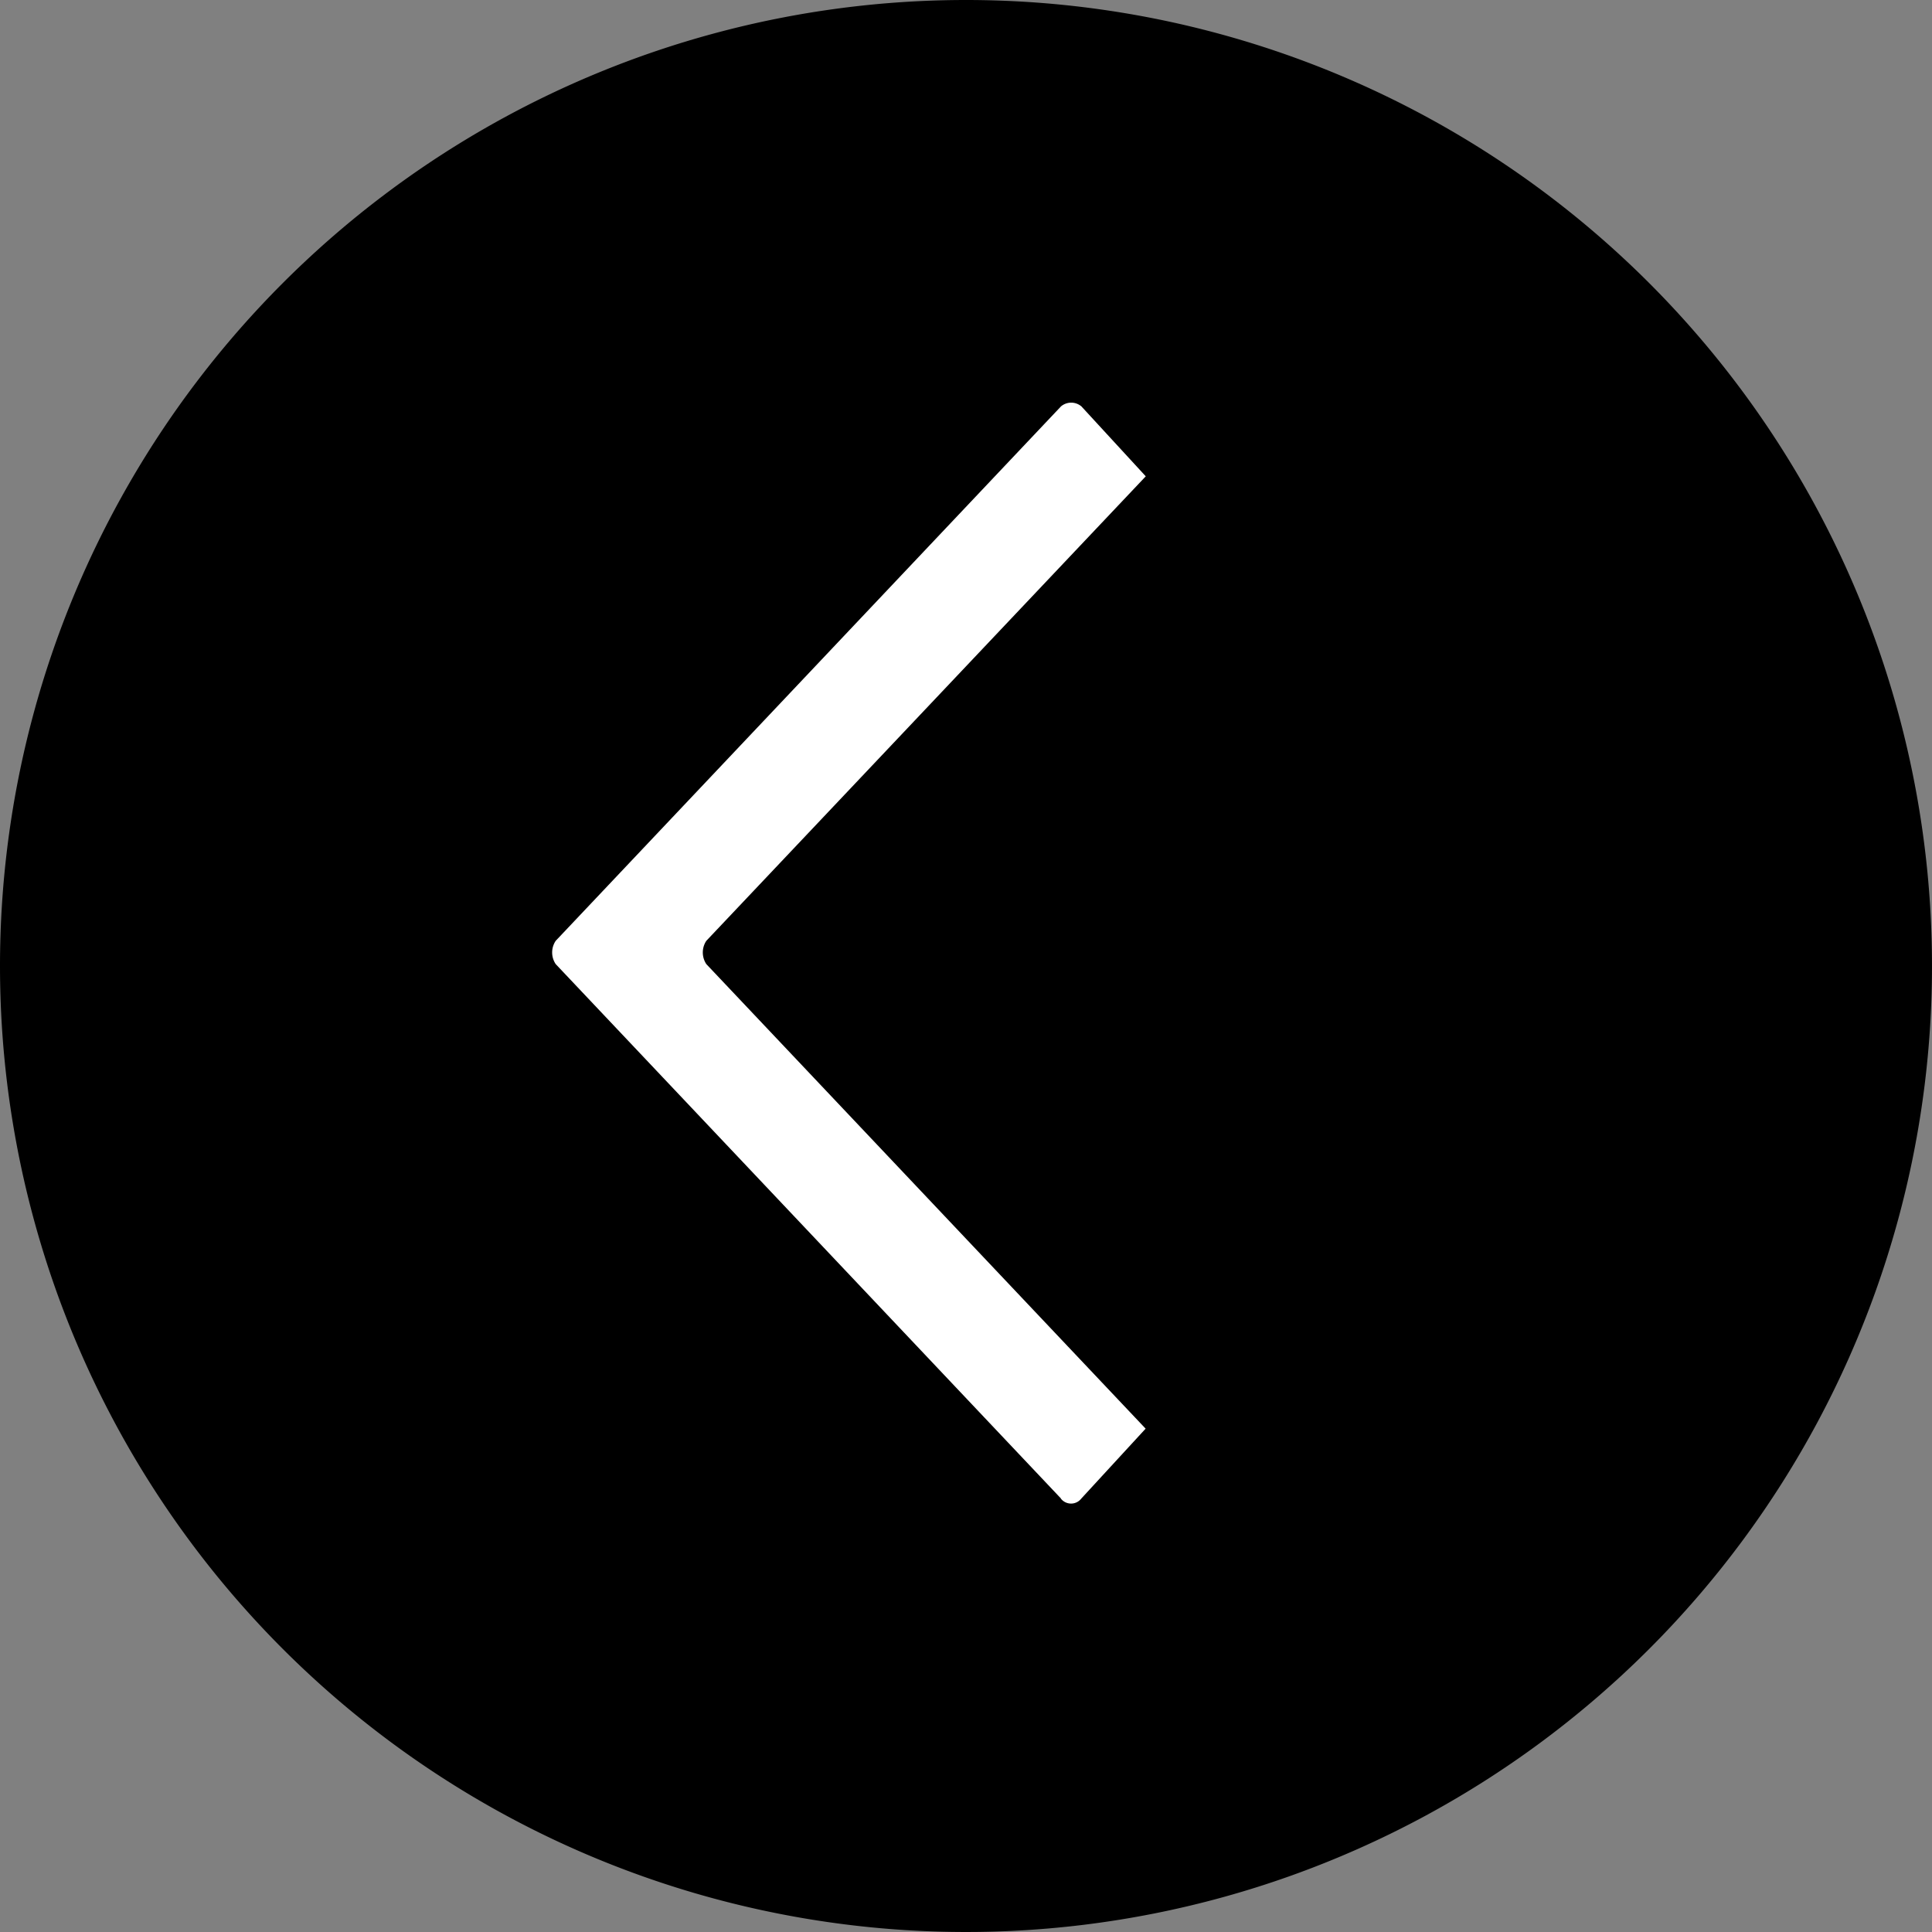 <svg height="70" viewBox="0 0 70 70" width="70" xmlns="http://www.w3.org/2000/svg"><rect x="0" y="0" width="70" height="70" fill="#808080" stroke="none"/><path d="m35 0a35 35 0 1 1 -35 35 35 35 0 0 1 35-35z"/><path d="m493.6 385.769 18.306 19.362a.754.754 0 0 1 0 .845l-18.306 19.362a.573.573 0 0 1 -.741 0l-2.331-2.533 15.921-16.829a.761.761 0 0 0 0-.845l-15.916-16.831 2.331-2.533a.469.469 0 0 1 .741 0z" fill="#fff" fill-rule="evenodd" transform="matrix(-1 0 0 -1 532.041 440.063)"/></svg>
